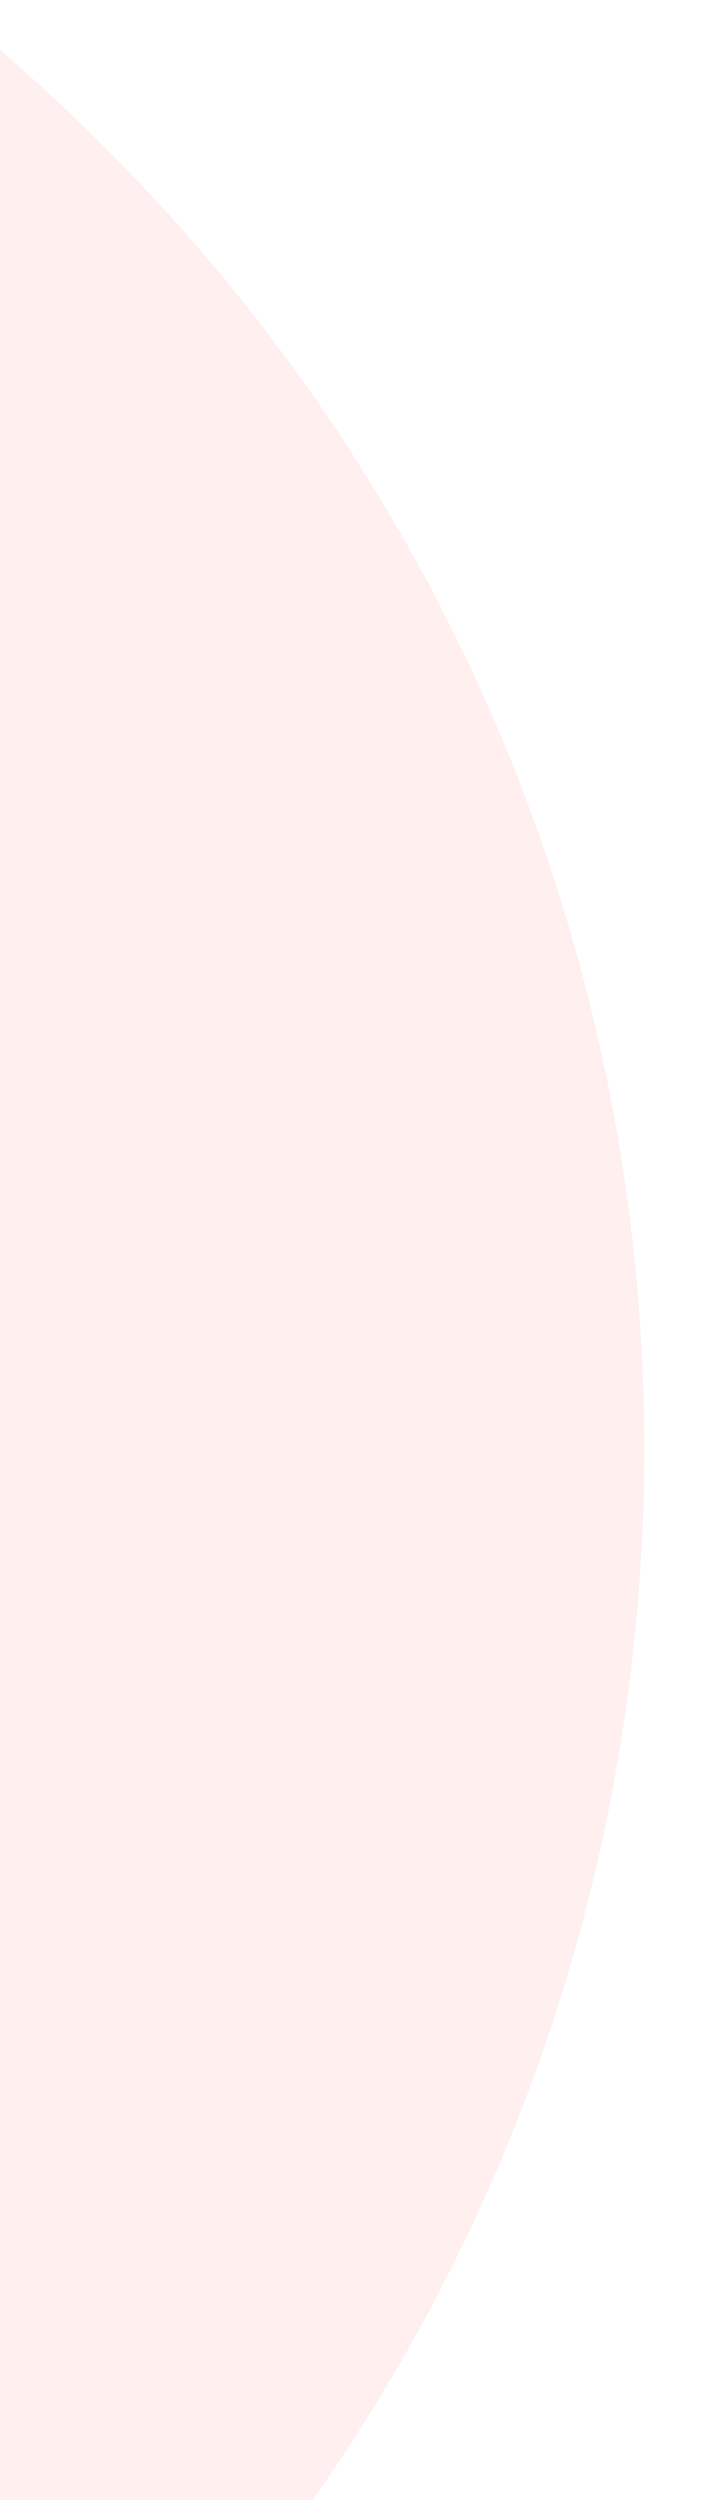 <?xml version="1.0" encoding="utf-8"?>
<!-- Generator: Adobe Illustrator 16.0.0, SVG Export Plug-In . SVG Version: 6.00 Build 0)  -->
<!DOCTYPE svg PUBLIC "-//W3C//DTD SVG 1.1//EN" "http://www.w3.org/Graphics/SVG/1.1/DTD/svg11.dtd">
<svg version="1.1" id="Layer_1" xmlns="http://www.w3.org/2000/svg" xmlns:xlink="http://www.w3.org/1999/xlink" x="0px" y="0px"
	 width="199px" height="687px" viewBox="0 344 199 687" enable-background="new 0 344 199 687" xml:space="preserve">
<g opacity="0.1">
	<path fill="#FF5A5A" d="M-788.592,487.315l104.571-104.572c196.362-196.362,515.449-195.64,712.701,1.613
		c197.253,197.252,197.975,516.339,1.613,712.705L-74.278,1201.63L-788.592,487.315z"/>
</g>
</svg>
